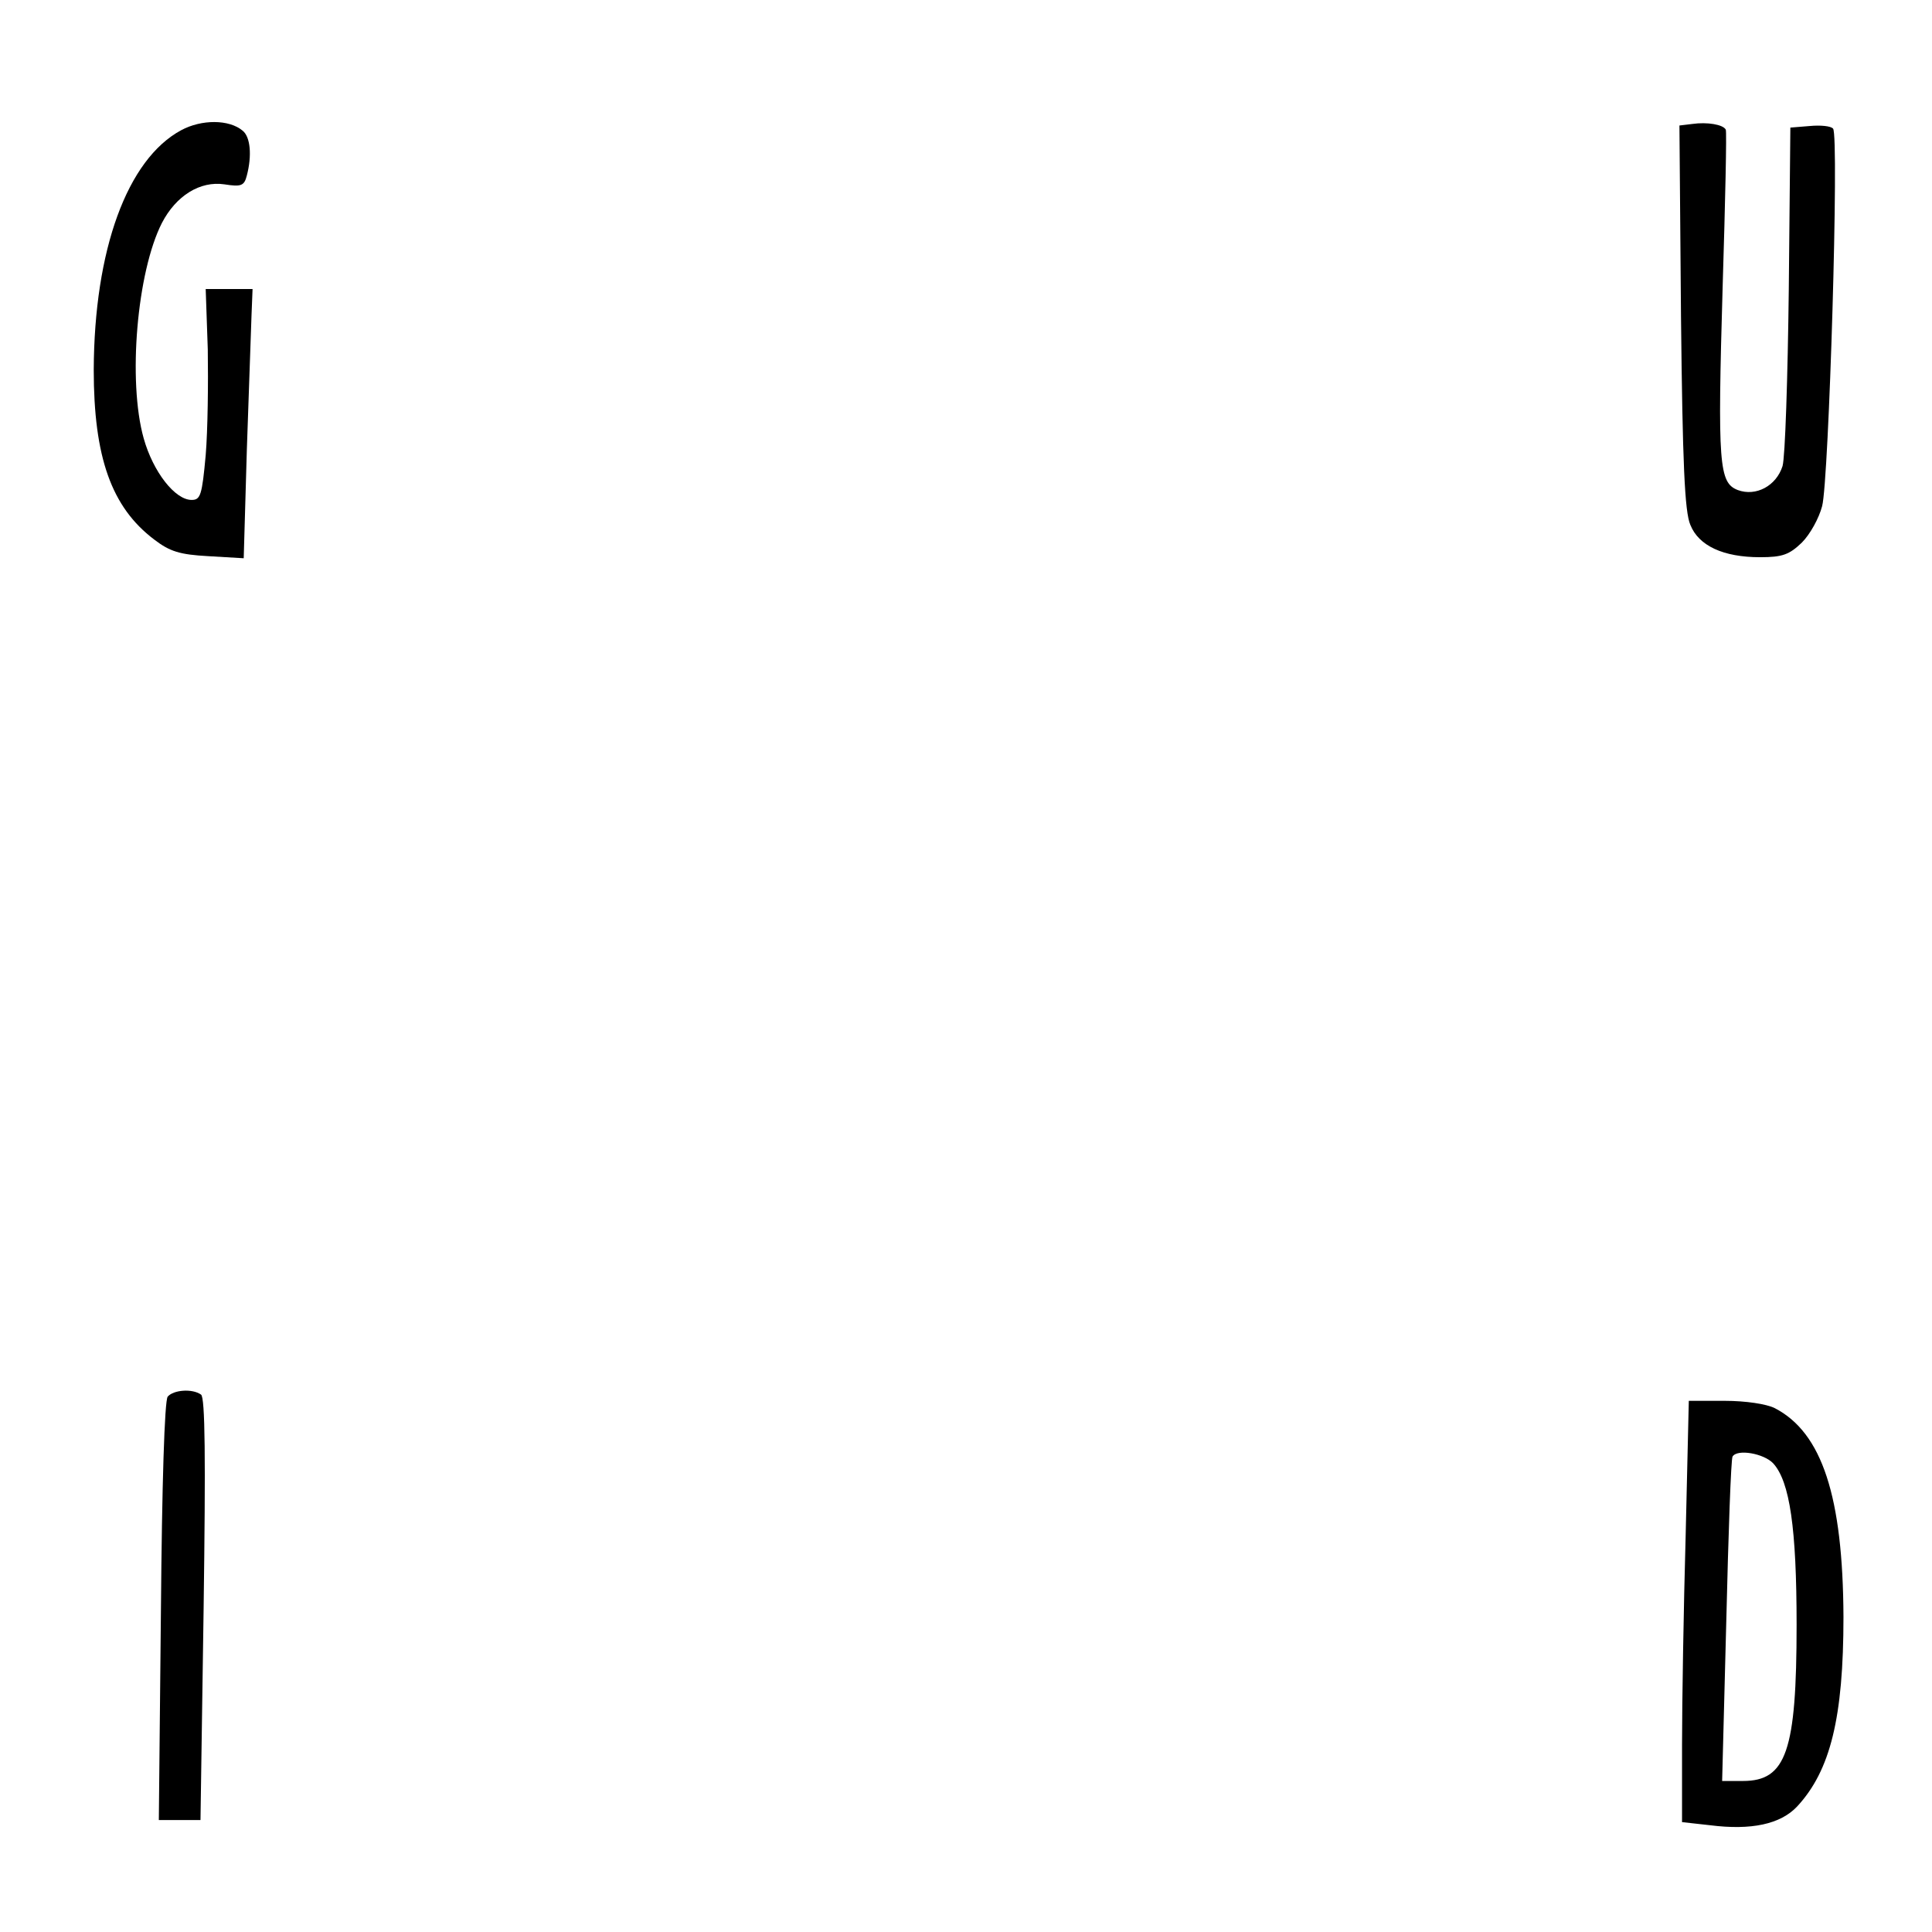 <?xml version="1.0" standalone="no"?>
<!DOCTYPE svg PUBLIC "-//W3C//DTD SVG 20010904//EN"
 "http://www.w3.org/TR/2001/REC-SVG-20010904/DTD/svg10.dtd">
<svg version="1.0" xmlns="http://www.w3.org/2000/svg"
 width="371pt" height="371pt" viewBox="0 0 371 371"
 preserveAspectRatio="xMidYMid meet">

<g transform="translate(0,371) scale(0.1,-0.1)"
fill="#000000" stroke="none">
<path d="M348 3460 c-104 -56 -167 -230 -168 -460 0 -168 34 -264 116 -326 30
-23 49 -29 104 -32 l68 -4 6 208 c4 115 8 232 9 259 l2 50 -45 0 -45 0 4 -116
c1 -64 0 -155 -4 -203 -7 -77 -10 -86 -27 -86 -32 0 -74 54 -92 118 -31 110
-13 320 35 414 27 52 73 81 120 74 32 -5 38 -3 43 17 10 38 7 74 -8 86 -26 22
-79 22 -118 1z"/>
<path d="M3250 3472 l-25 -3 3 -367 c3 -281 7 -375 18 -400 16 -40 63 -62 134
-62 43 0 56 5 80 28 16 16 33 47 39 70 13 48 33 713 21 725 -4 5 -24 7 -45 5
l-37 -3 -3 -310 c-2 -170 -7 -323 -12 -340 -12 -38 -51 -59 -86 -46 -36 14
-39 48 -29 391 5 162 8 298 6 301 -5 10 -36 15 -64 11z"/>
<path d="M322 1028 c-6 -8 -11 -167 -13 -413 l-4 -400 40 0 40 0 6 405 c4 290
3 407 -5 412 -17 12 -53 9 -64 -4z"/>
<path d="M3237 763 c-4 -141 -7 -323 -7 -404 l0 -148 54 -6 c79 -10 135 2 167
36 64 69 89 171 89 364 -1 231 -41 354 -132 401 -16 8 -56 14 -96 14 l-69 0
-6 -257z m168 137 c32 -35 45 -125 45 -310 0 -243 -20 -300 -103 -300 l-40 0
8 308 c4 169 9 310 12 315 9 15 60 6 78 -13z"/>
</g>
</svg>
